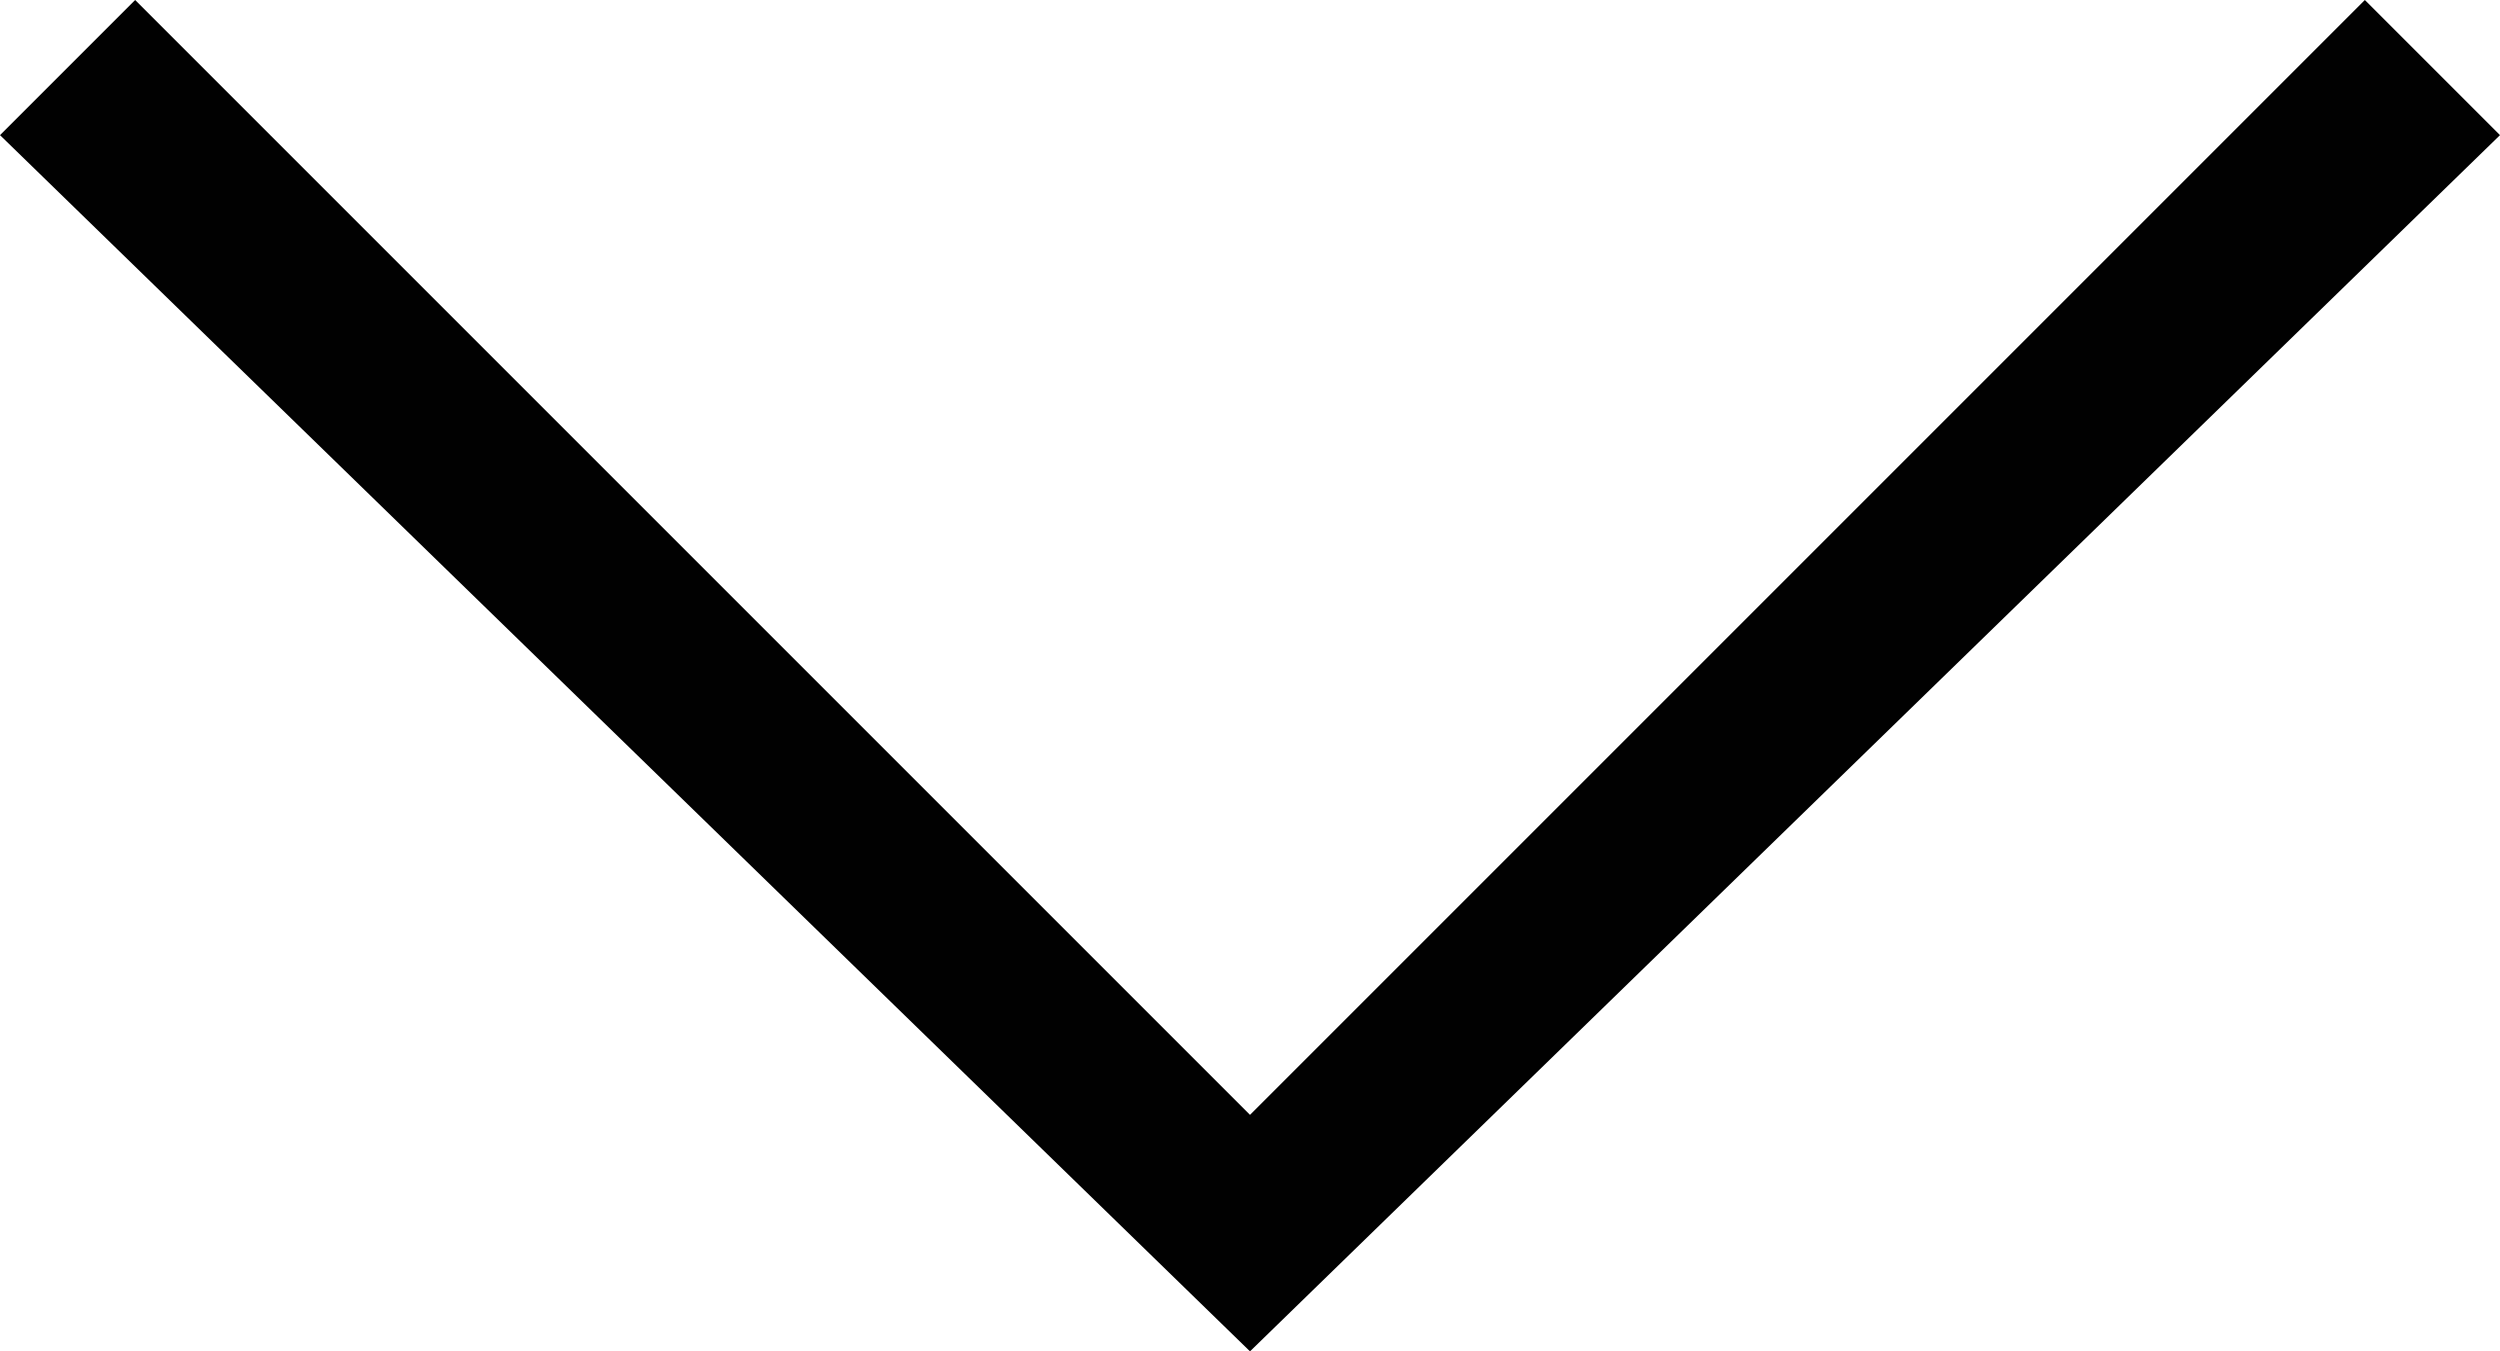 <?xml version="1.0" encoding="utf-8"?>
<!-- Generator: Adobe Illustrator 27.8.1, SVG Export Plug-In . SVG Version: 6.00 Build 0)  -->
<svg version="1.1" id="Layer_1" xmlns="http://www.w3.org/2000/svg" xmlns:xlink="http://www.w3.org/1999/xlink" x="0px" y="0px"
	 viewBox="0 0 7.4 4" style="enable-background:new 0 0 7.4 4;" xml:space="preserve">
<style type="text/css">
	.st0{fill:#010101;}
</style>
<polygon class="st0" points="3.7,4 0,0.4 0.4,0 3.7,3.3 7,0 7.4,0.4 "/>
</svg>
